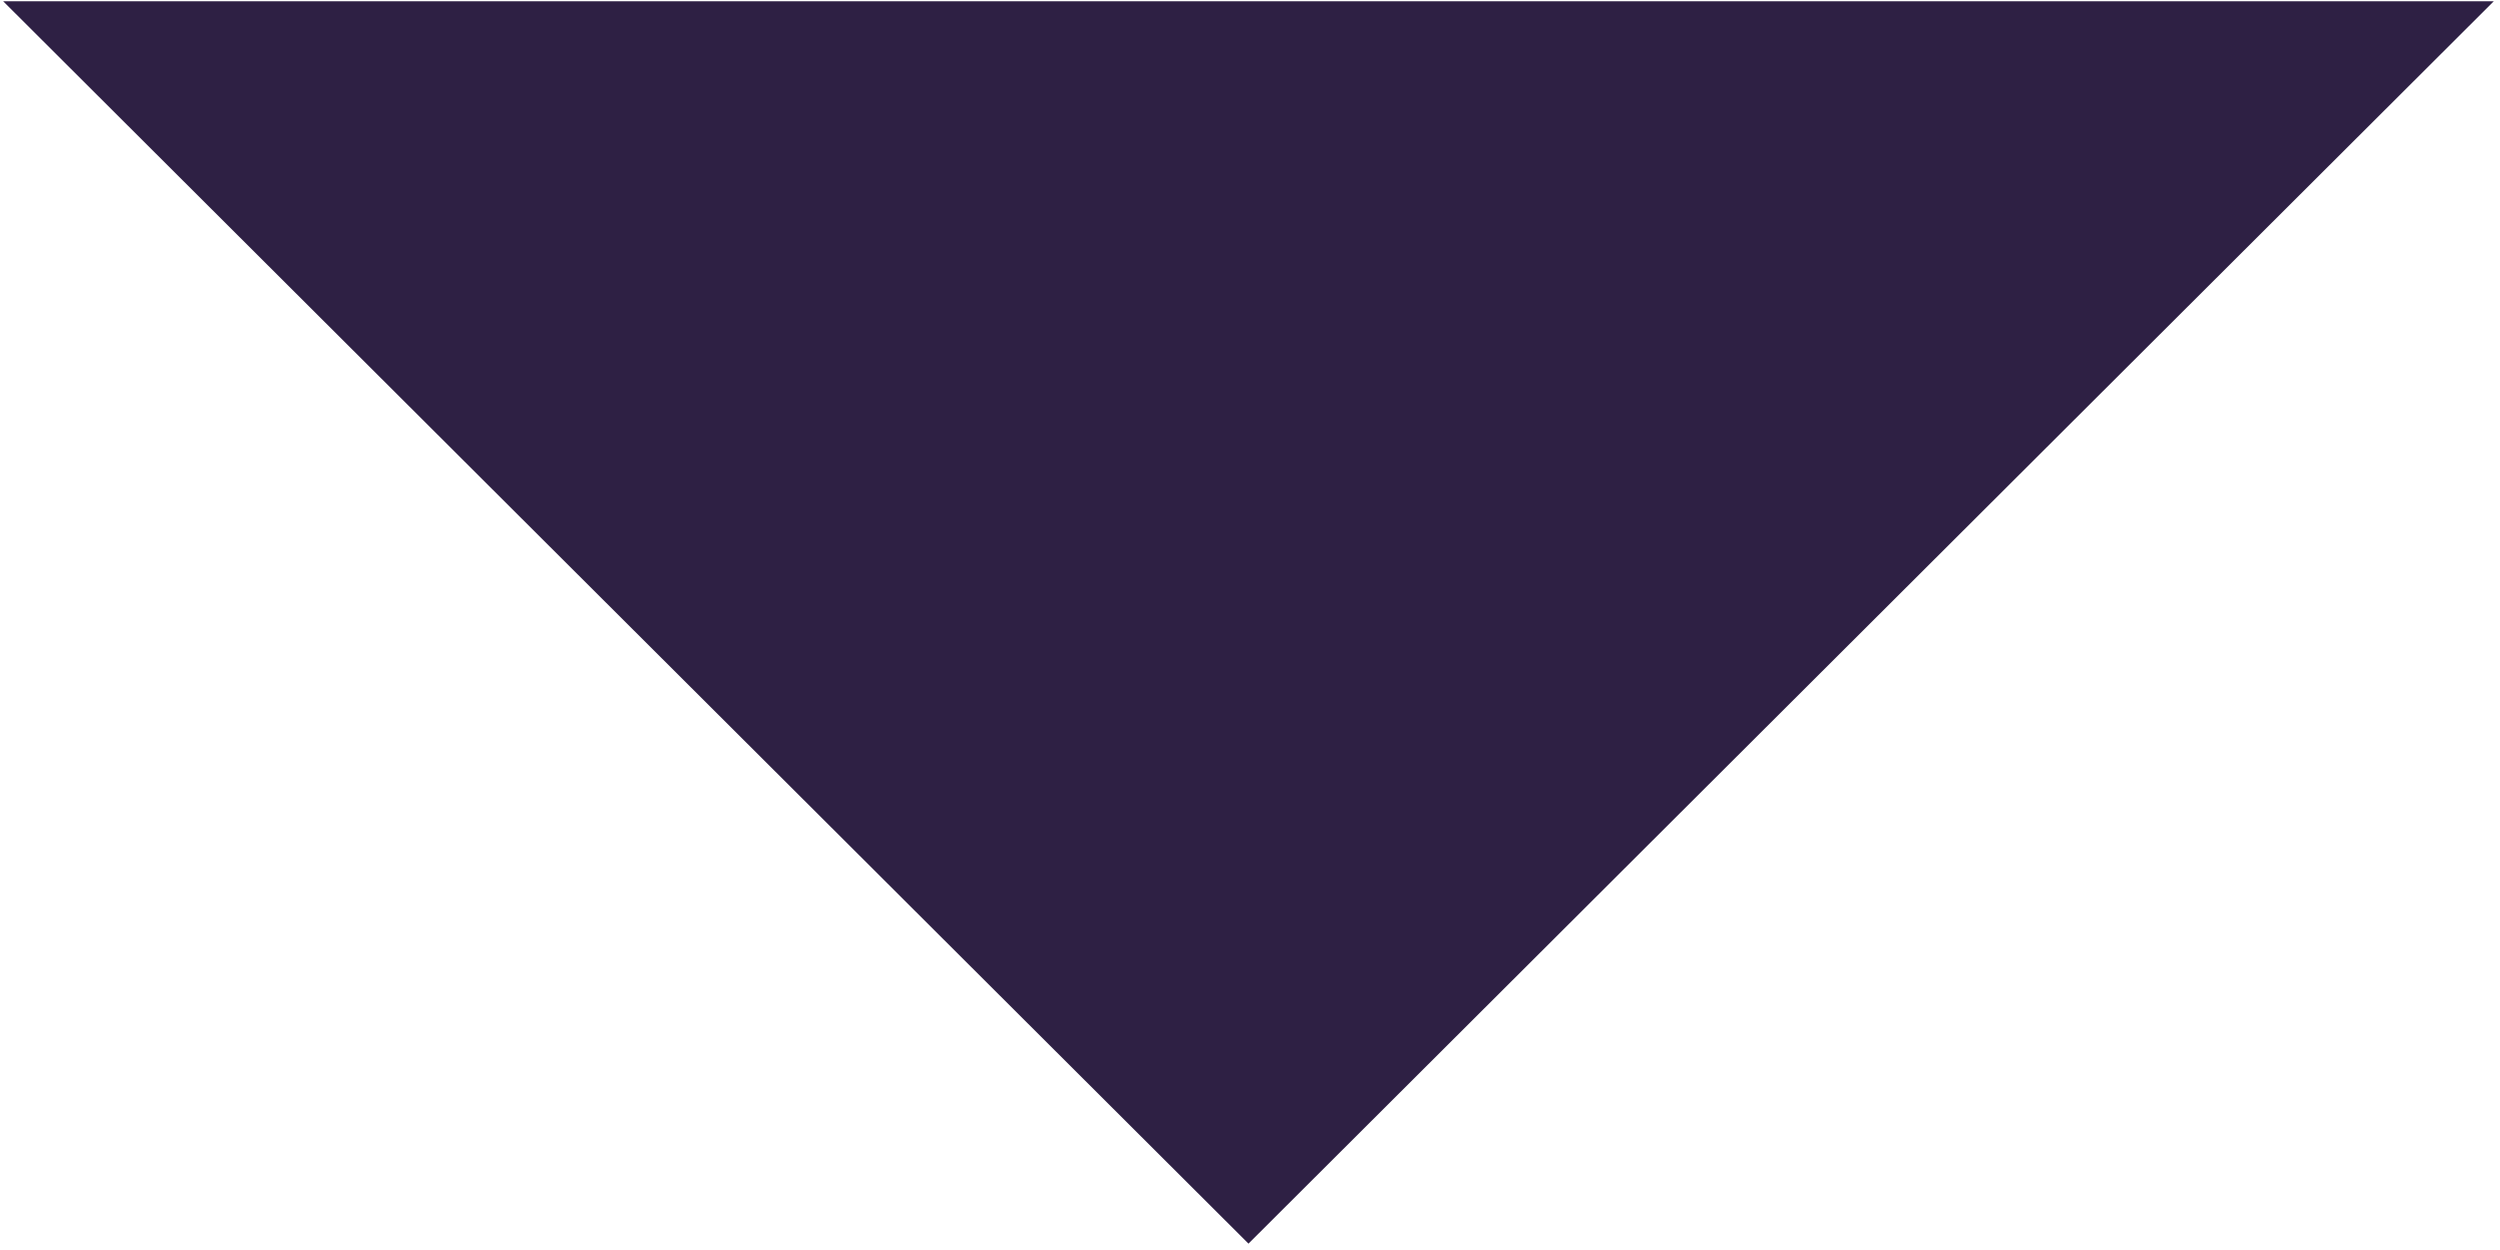 <?xml version="1.0" encoding="UTF-8"?>
<svg width="268px" height="134px" viewBox="0 0 268 134" version="1.1" xmlns="http://www.w3.org/2000/svg" xmlns:xlink="http://www.w3.org/1999/xlink">
    <title>shape-purple</title>
    <g id="case-study" stroke="none" stroke-width="1" fill="none" fill-rule="evenodd">
        <polygon id="shape-purple" fill="#2E2044" points="0.337 0.133 133.837 133.317 267.337 0.133"></polygon>
    </g>
</svg>